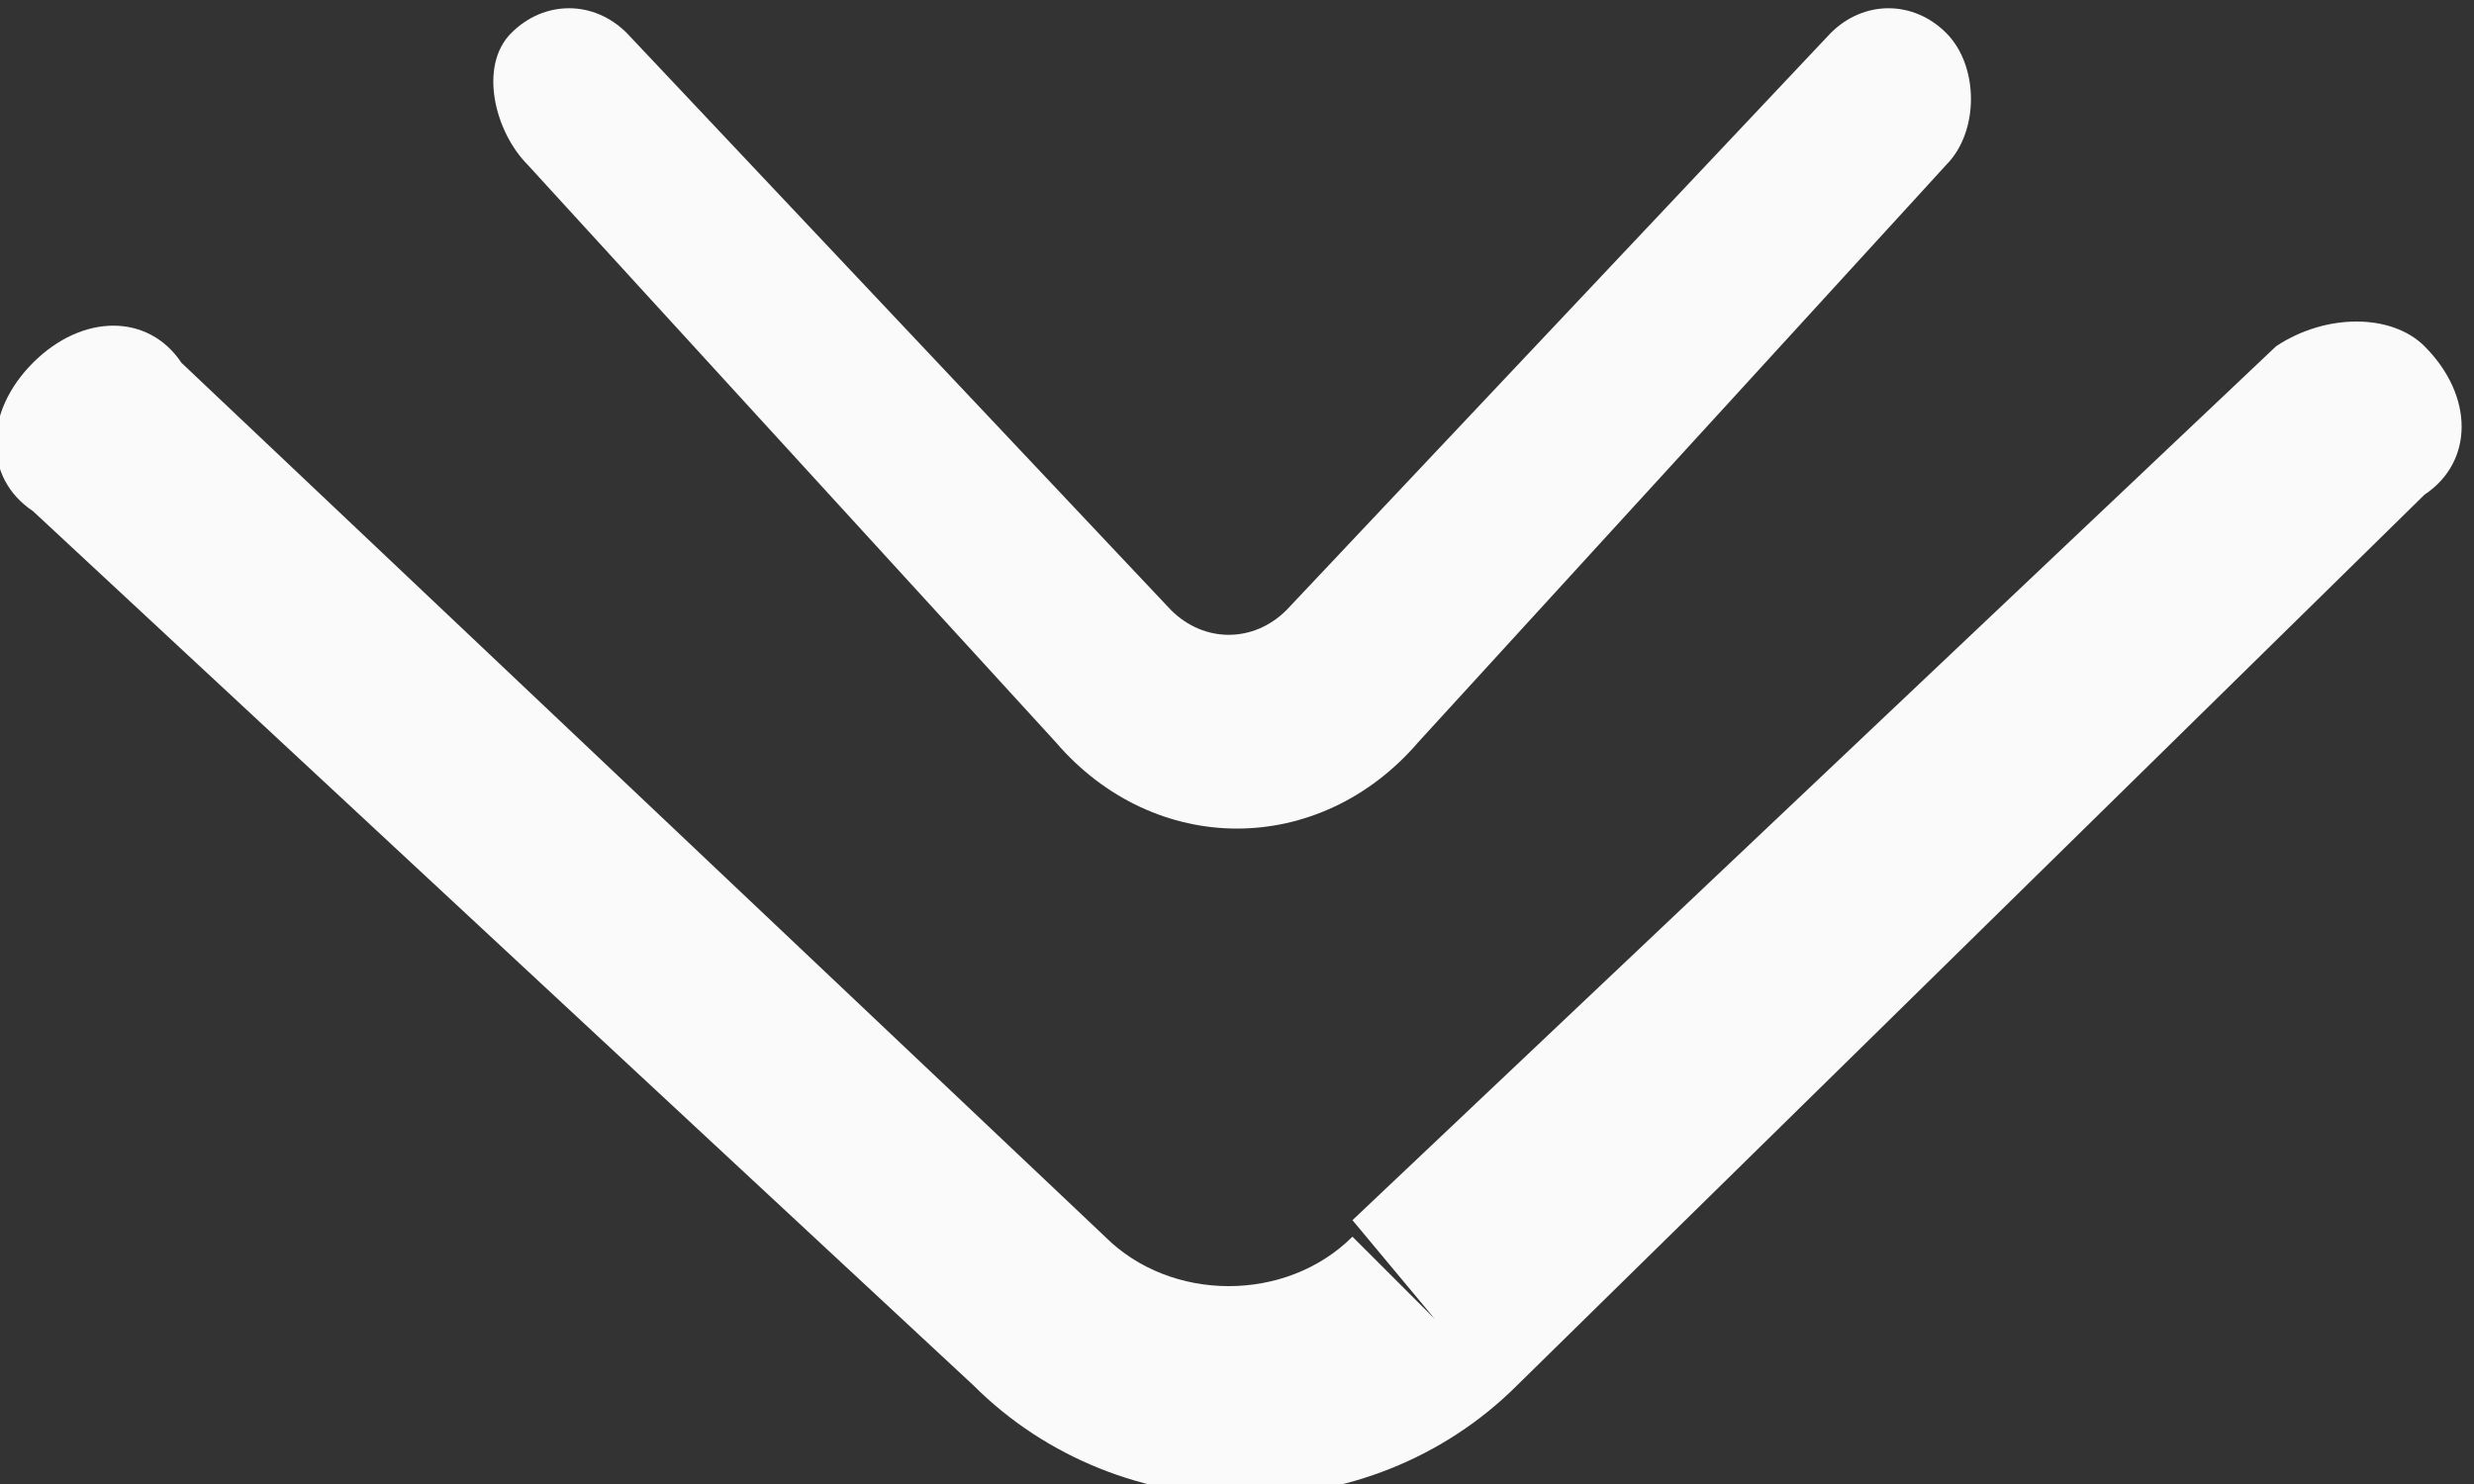 <?xml version="1.0" encoding="iso-8859-1"?>
<!-- Generator: Adobe Illustrator 23.0.3, SVG Export Plug-In . SVG Version: 6.00 Build 0)  -->
<svg version="1.1" id="&#x5716;&#x5C64;_1" xmlns="http://www.w3.org/2000/svg" xmlns:xlink="http://www.w3.org/1999/xlink" x="0px"
	 y="0px" viewBox="0 0 15 9" style="enable-background:new 0 0 15 9;" xml:space="preserve">
<rect x="0" y="0" width="15" height="9" fill="#333333" stroke="none"/>
<path style="fill-rule:evenodd;clip-rule:evenodd;fill:#FAFAFA;" d="M9.2,8.4c-0.9,0.9-2.4,0.9-3.3,0L0.2,3.1
	c-0.3-0.2-0.3-0.6,0-0.9s0.7-0.3,0.9,0l5.6,5.3c0.4,0.4,1.1,0.4,1.5,0L8.7,8L8.2,7.4l5.6-5.3c0.3-0.2,0.7-0.2,0.9,0
	C15,2.4,15,2.8,14.7,3L9.2,8.4z"/>
<path style="fill-rule:evenodd;clip-rule:evenodd;fill:#FAFAFA;" d="M8.6,4.5C8,5.2,7,5.2,6.4,4.5L3.2,1C3,0.8,2.9,0.4,3.1,0.2
	C3.3,0,3.6,0,3.8,0.2l3.3,3.5c0.2,0.2,0.5,0.2,0.7,0l3.3-3.5c0.2-0.2,0.5-0.2,0.7,0s0.2,0.6,0,0.8L8.6,4.5z"/>
</svg>
